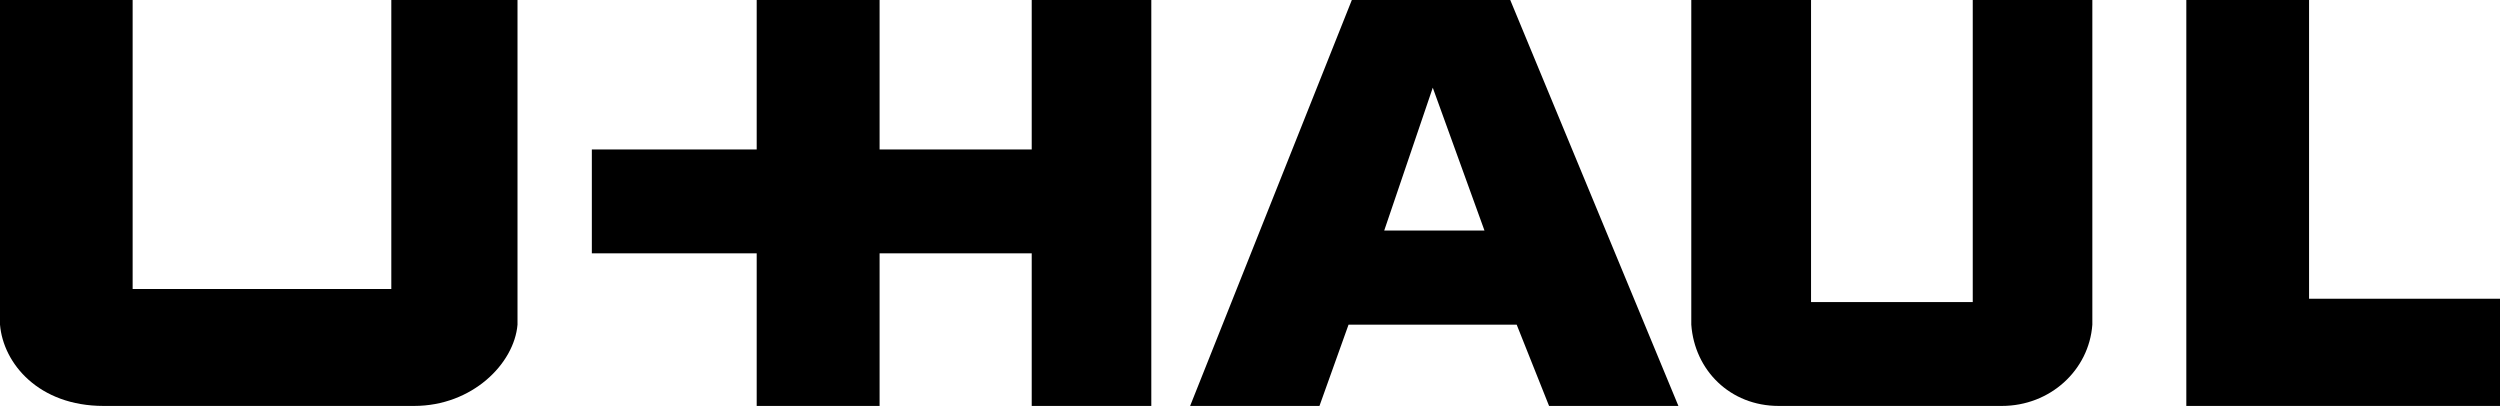 <?xml version="1.0" encoding="UTF-8"?>
<svg id="Layer_1" fill="black" data-name="Layer 1" xmlns="http://www.w3.org/2000/svg" viewBox="0 0 159.08 25.83">
  <defs>

  </defs>
  <path id="svg_4" data-name="svg 4" class="cls-1" d="m8.44,0v18.39h16.46V0h8.03v20.66c-.21,2.48-2.88,5.17-6.58,5.17H6.59c-4.12,0-6.38-2.69-6.59-5.17V0h8.44Z"/>
  <polygon id="svg_5" data-name="svg 5" class="cls-1" points="48.15 9.51 48.15 0 55.97 0 55.97 9.51 65.65 9.51 65.65 0 73.26 0 73.26 25.83 65.65 25.83 65.65 16.12 55.97 16.12 55.97 25.83 48.15 25.83 48.15 16.12 37.66 16.12 37.66 9.51 48.15 9.51"/>
  <path id="svg_6" data-name="svg 6" class="cls-1" d="m86.02,0h10.08l10.7,25.83h-8.23l-2.06-5.17h-10.7l-1.85,5.17h-8.23L86.02,0h0Zm2.06,14.67h6.38l-3.29-9.09-3.09,9.09h0Z"/>
  <path id="svg_7" data-name="svg 7" class="cls-1" d="m115.24,0v19.22h10.29V0h7.61v20.66c-.21,2.89-2.68,5.17-5.76,5.17h-14.2c-3.09,0-5.35-2.27-5.56-5.17V0h7.61Z"/>
  <polygon id="svg_8" data-name="svg 8" class="cls-1" points="139.12 0 146.93 0 146.93 19.01 159.08 19.01 159.08 25.83 139.12 25.83 139.12 0"/>
</svg>